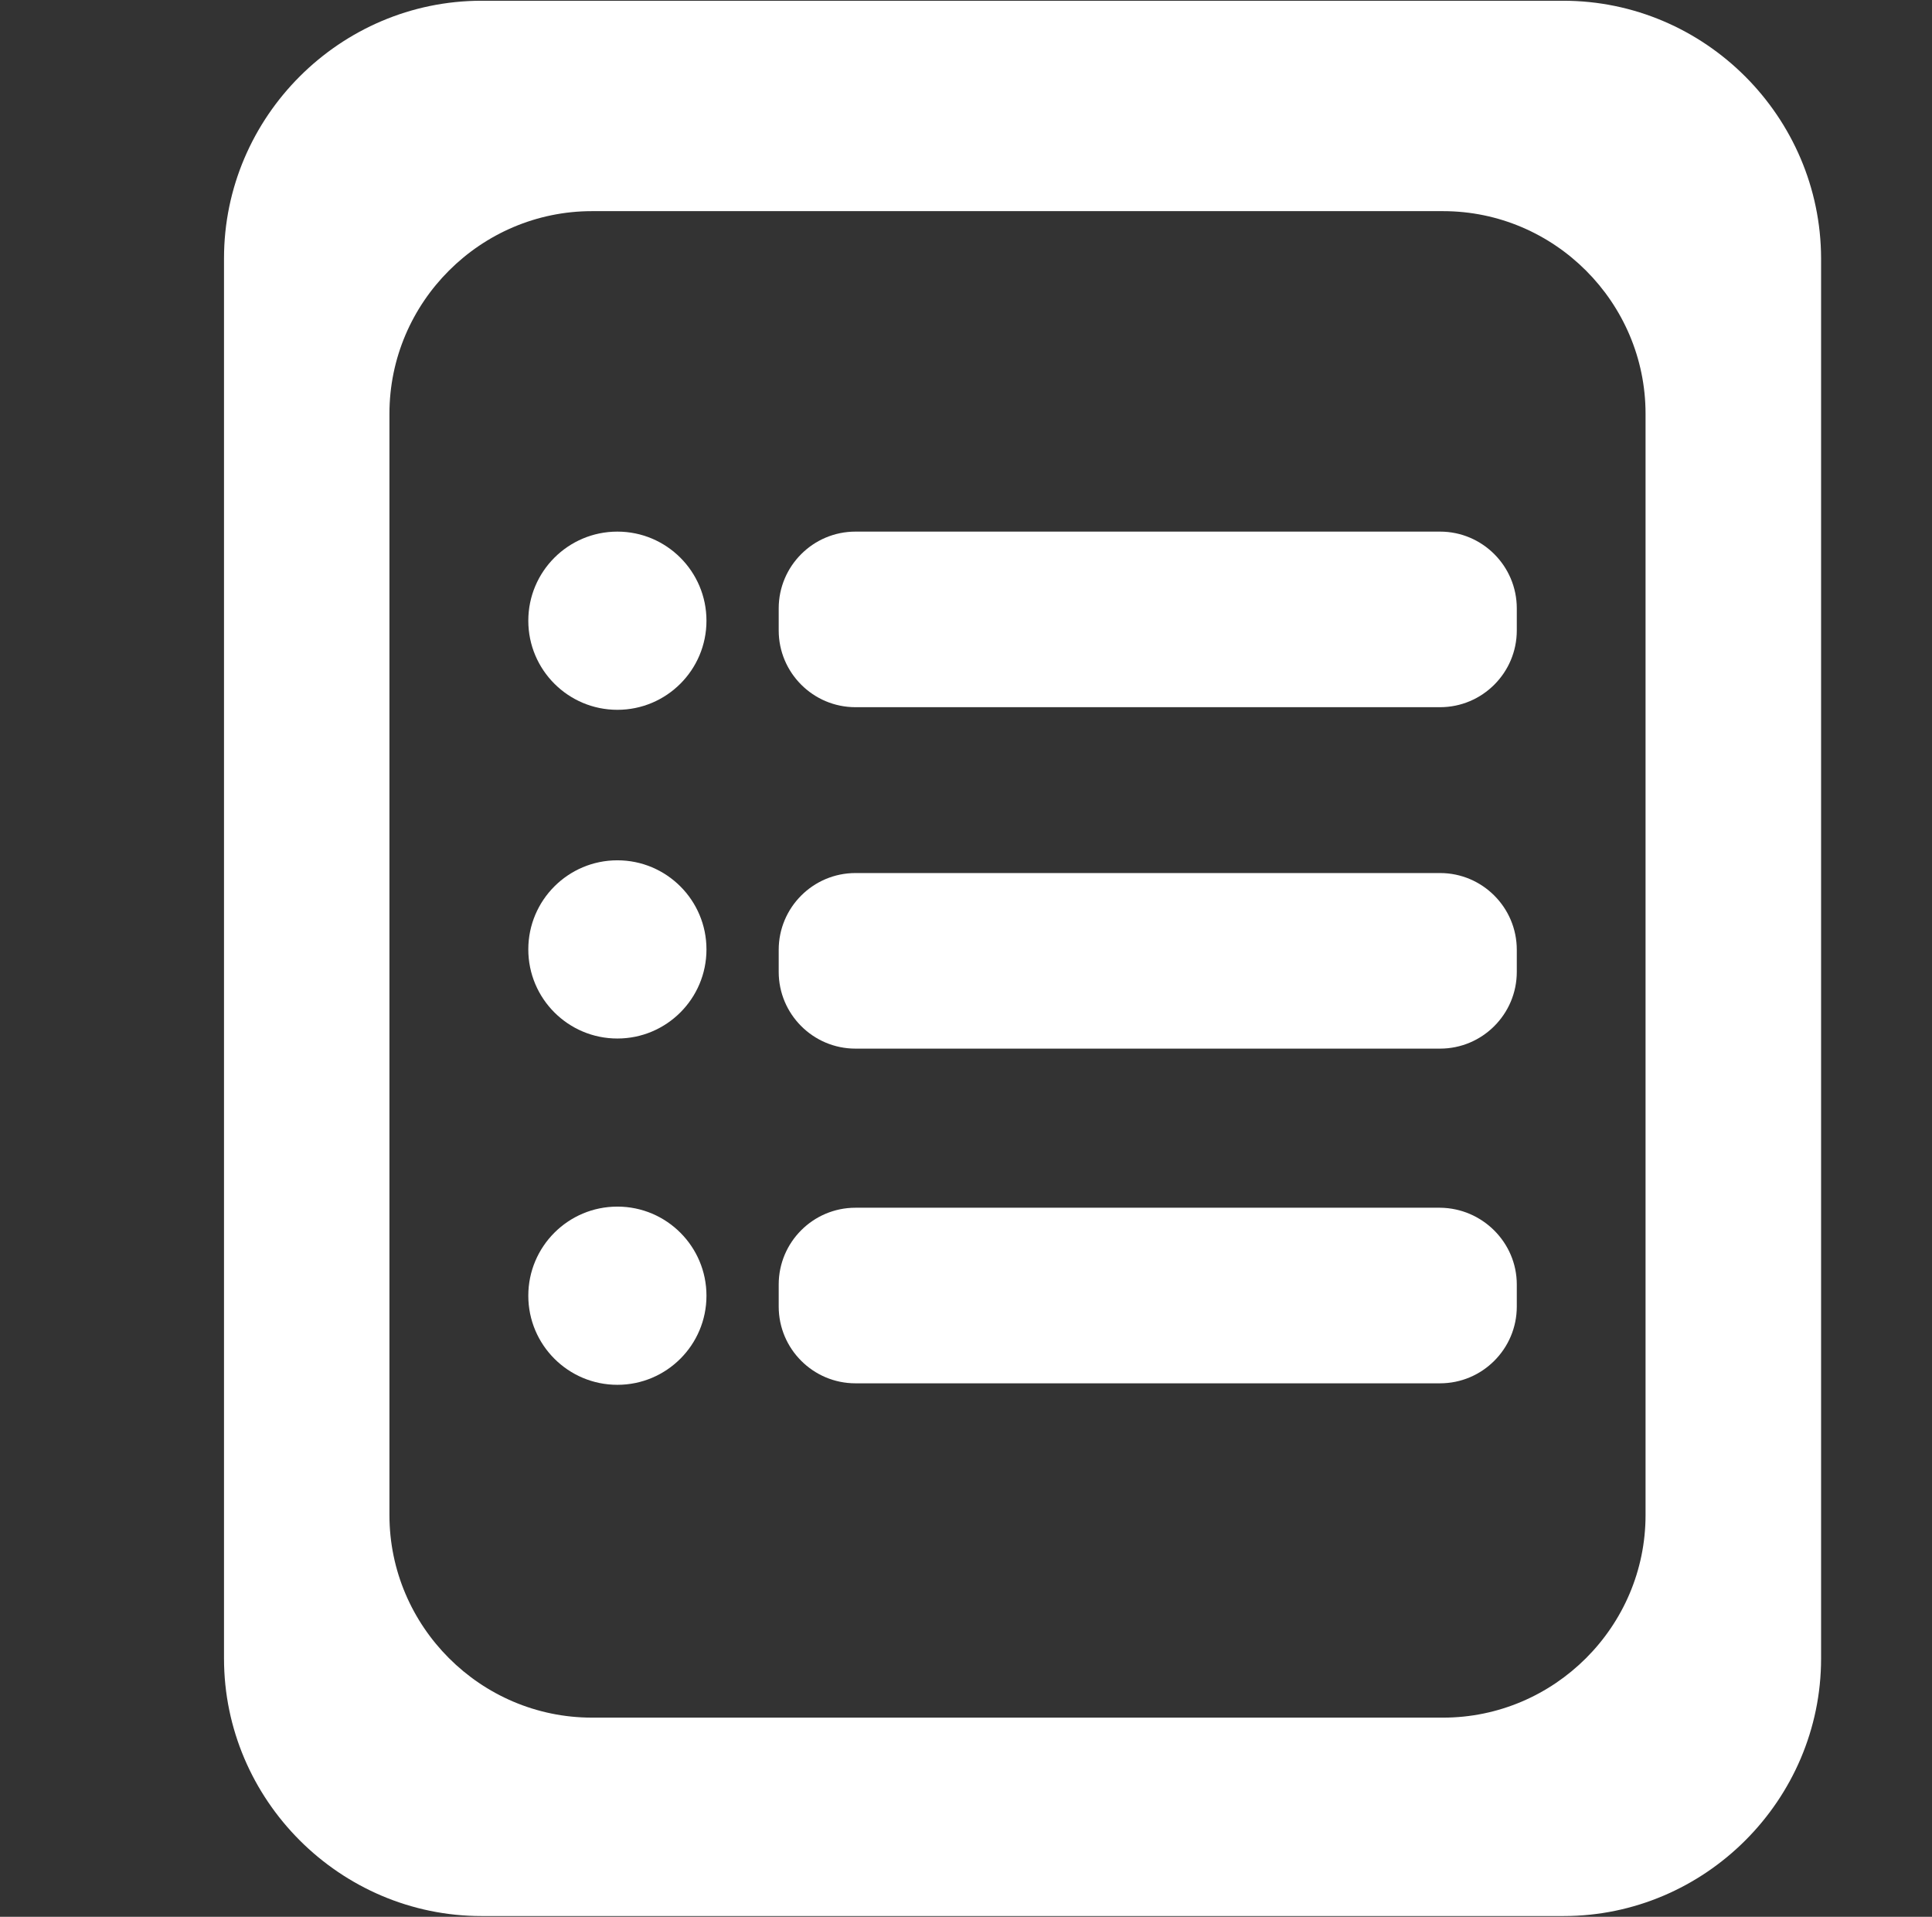 <?xml version="1.0" encoding="utf-8"?>
<!-- Generator: Adobe Illustrator 16.0.0, SVG Export Plug-In . SVG Version: 6.00 Build 0)  -->
<!DOCTYPE svg PUBLIC "-//W3C//DTD SVG 1.0//EN" "http://www.w3.org/TR/2001/REC-SVG-20010904/DTD/svg10.dtd">
<svg version="1.0" id="Layer_1" xmlns="http://www.w3.org/2000/svg" xmlns:xlink="http://www.w3.org/1999/xlink" x="0px" y="0px"
	 width="617px" height="612px" viewBox="69.5 0 617 612" enable-background="new 69.5 0 617 612" xml:space="preserve">
<rect x="69.5" y="0" width="617" height="612" fill="#333333" stroke="none"/>
<g>
	<g>
		<path fill="#FFFFFF" d="M568.723,0.239H223.277c-45.183,0-82.237,37.055-82.237,82.237v447.047
			c0,45.183,37.055,82.237,82.237,82.237h345.564c45.184,0,82.238-37.055,82.238-82.237V82.477
			C650.96,37.294,614.025,0.239,568.723,0.239z M595.02,483.743c0,35.62-29.166,64.666-64.666,64.666H258.539
			c-35.62,0-64.667-29.165-64.667-64.666V132.082c0-35.62,29.166-64.667,64.667-64.667h271.814c35.62,0,64.666,29.166,64.666,64.667
			V483.743z"/>
	</g>
	<g>
		<path fill="#FFFFFF" d="M553.9,303.251v7.052c0,13.508-10.996,24.504-24.504,24.504H342.689
			c-13.507,0-24.504-10.996-24.504-24.504v-7.052c0-13.507,10.997-24.504,24.504-24.504h186.708
			C542.904,278.747,553.9,289.744,553.9,303.251z"/>
		<path fill="#FFFFFF" d="M553.9,410.111v7.053c0,13.507-10.996,24.504-24.504,24.504H342.689
			c-13.507,0-24.504-10.997-24.504-24.504v-7.053c0-13.507,10.997-24.504,24.504-24.504h186.708
			C542.904,385.728,553.9,396.725,553.9,410.111z"/>
		<path fill="#FFFFFF" d="M553.9,194.238v7.052c0,13.507-10.996,24.504-24.504,24.504H342.689
			c-13.507,0-24.504-10.997-24.504-24.504v-7.052c0-13.507,10.997-24.504,24.504-24.504h186.708
			C542.904,169.734,553.9,180.731,553.9,194.238z"/>
		<circle fill="#FFFFFF" cx="266.667" cy="198.183" r="28.448"/>
		<circle fill="#FFFFFF" cx="266.667" cy="303.131" r="28.449"/>
		<circle fill="#FFFFFF" cx="266.667" cy="413.698" r="28.449"/>
	</g>
</g>
</svg>
